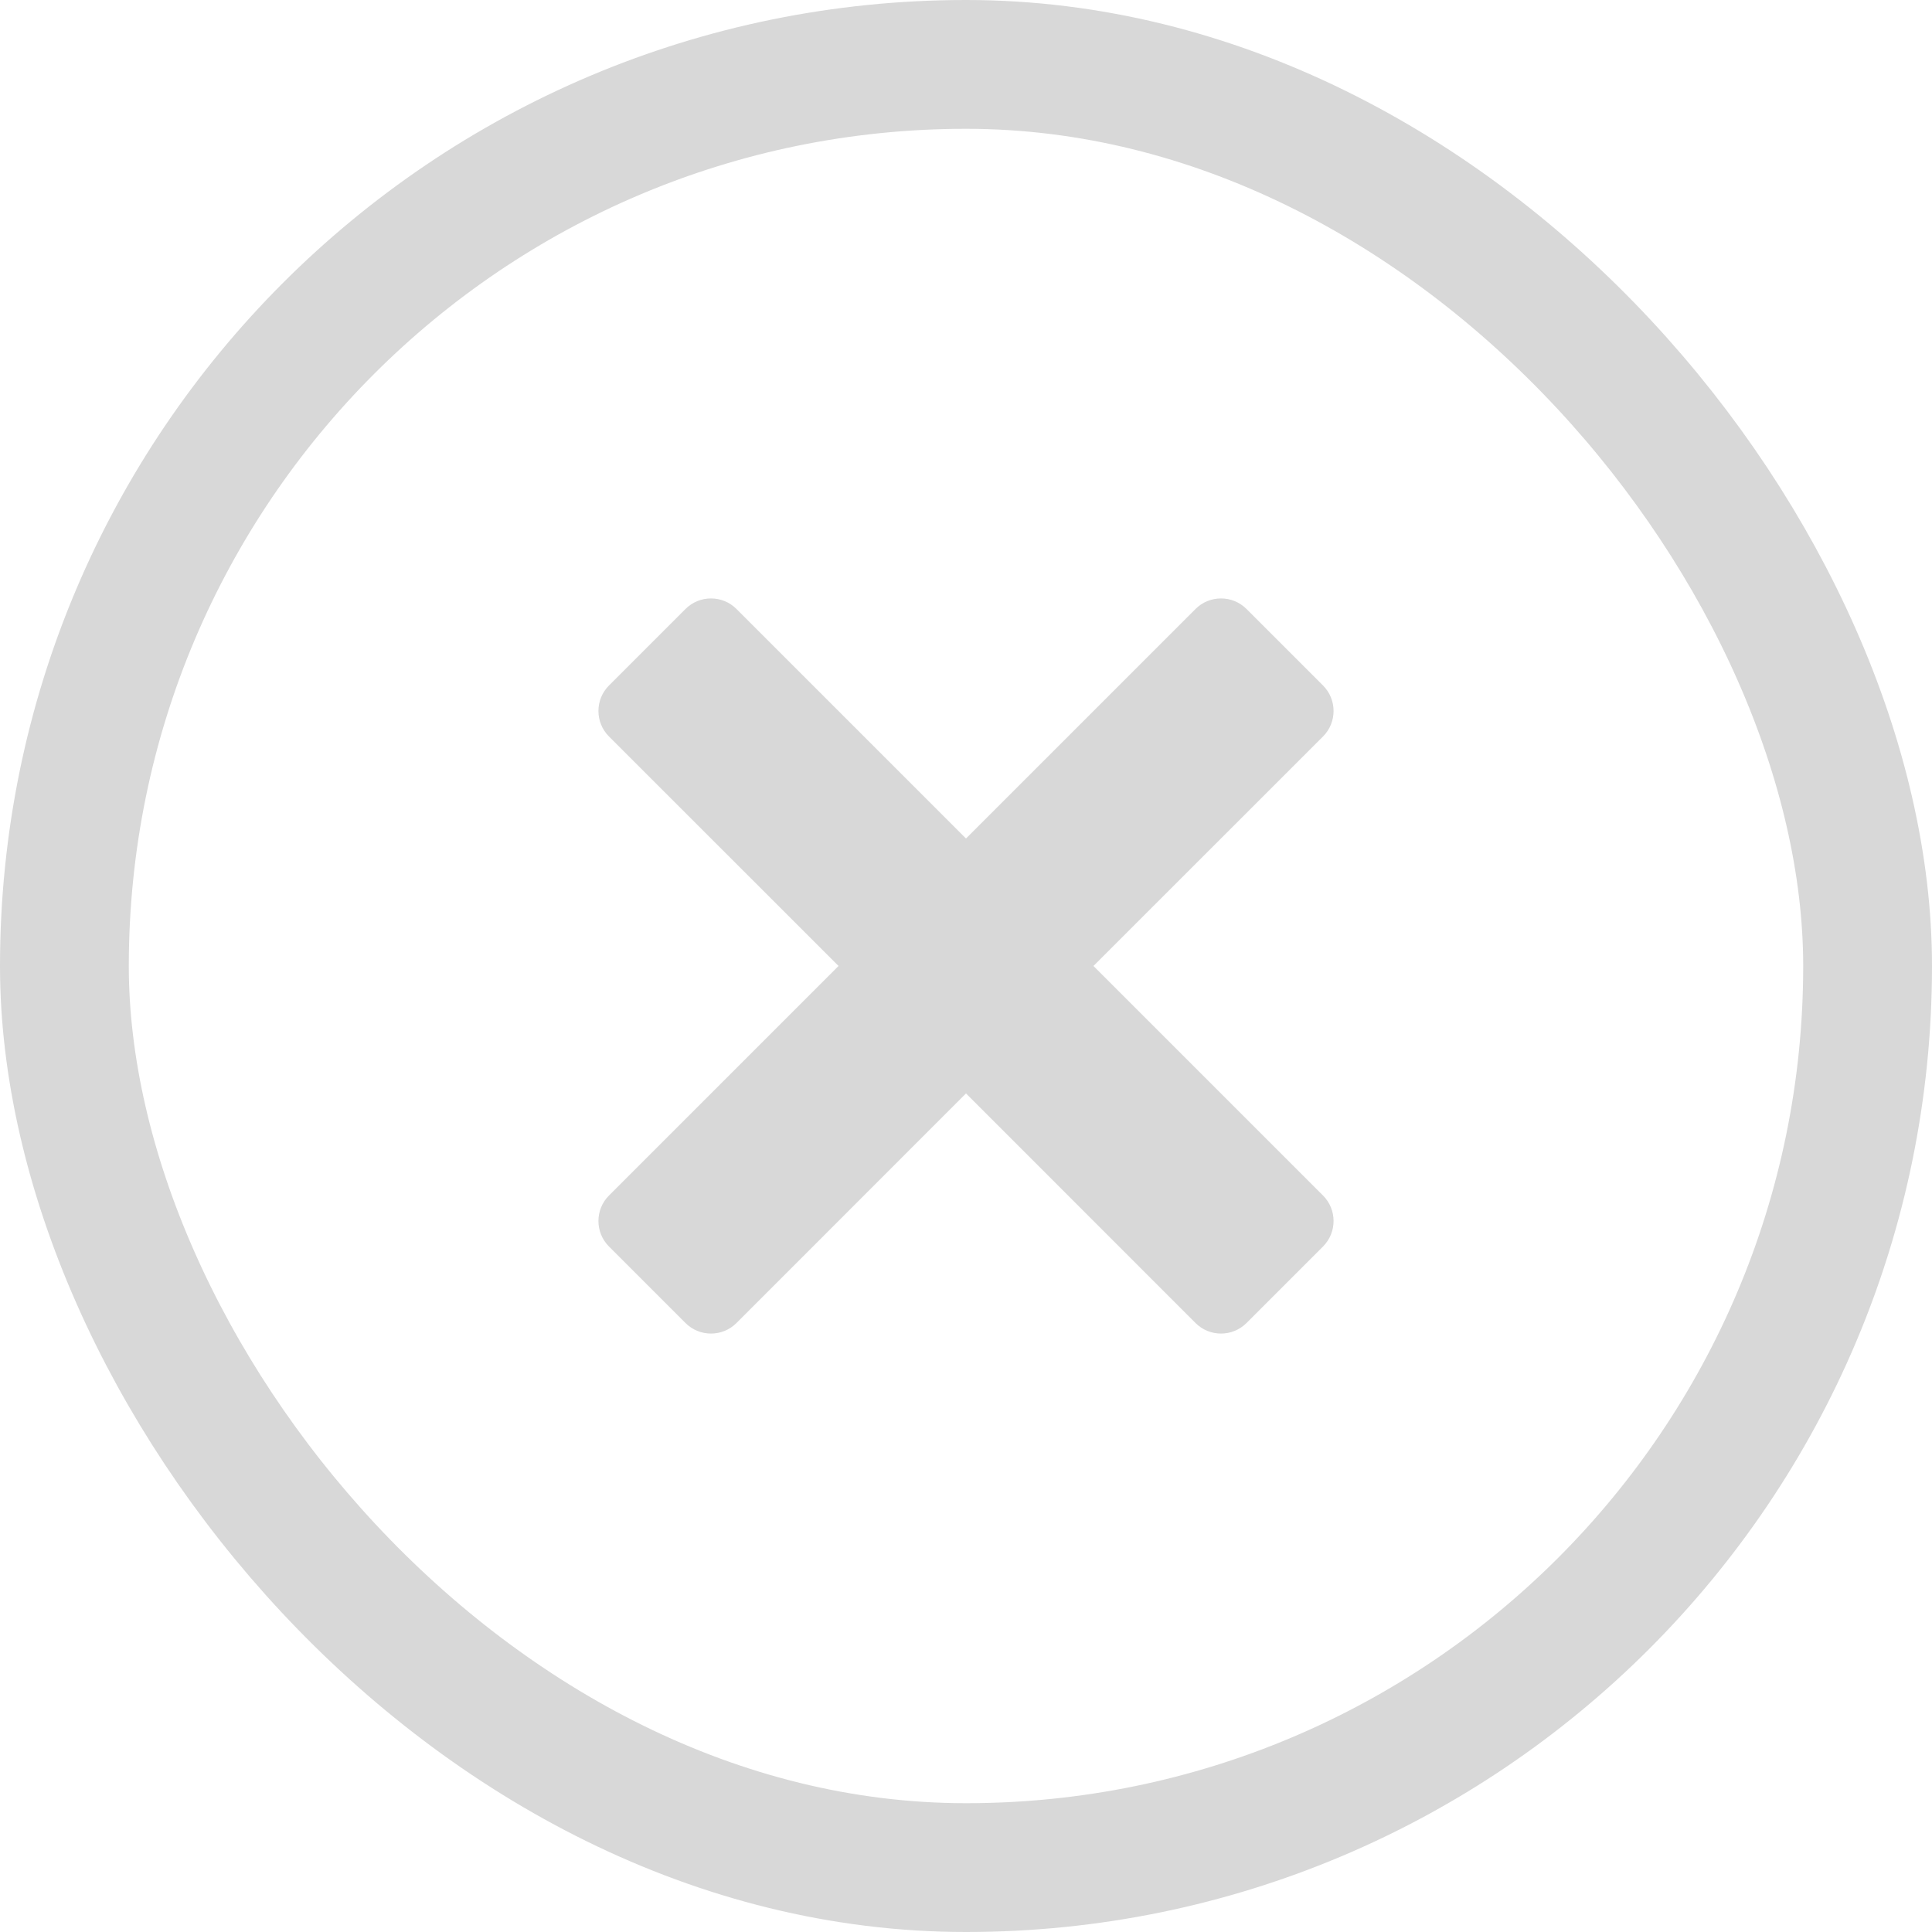<?xml version="1.0" encoding="UTF-8"?>
<svg width="30px" height="30px" viewBox="0 0 30 30" version="1.1" xmlns="http://www.w3.org/2000/svg" xmlns:xlink="http://www.w3.org/1999/xlink">
    <title>A52BB390-4DD2-4002-A441-E38624C4B31C@2x</title>
    <g id="Desktop" stroke="none" stroke-width="1" fill="none" fill-rule="evenodd">
        <g id="Pop-up" transform="translate(-605, -35)">
            <g id="Group-24" transform="translate(605, 35)">
                <path d="M15.84,8 C16.149,8 16.4,8.251 16.4,8.56 L16.399,13.6 L21.44,13.6 C21.749,13.6 22,13.851 22,14.16 L22,15.84 C22,16.149 21.749,16.4 21.44,16.4 L16.399,16.399 L16.4,21.44 C16.4,21.749 16.149,22 15.84,22 L14.16,22 C13.851,22 13.6,21.749 13.6,21.44 L13.6,16.399 L8.56,16.4 C8.251,16.4 8,16.149 8,15.84 L8,14.16 C8,13.851 8.251,13.6 8.56,13.6 L13.6,13.6 L13.6,8.56 C13.6,8.251 13.851,8 14.16,8 L15.84,8 Z" id="Combined-Shape" fill="#D8D8D8" transform="translate(15, 15) rotate(45) translate(-15, -15) "></path>
                <rect id="Rectangle" stroke="#D8D8D8" stroke-width="2" x="1" y="1" width="28" height="28" rx="14"></rect>
            </g>
        </g>
    </g>
</svg>
